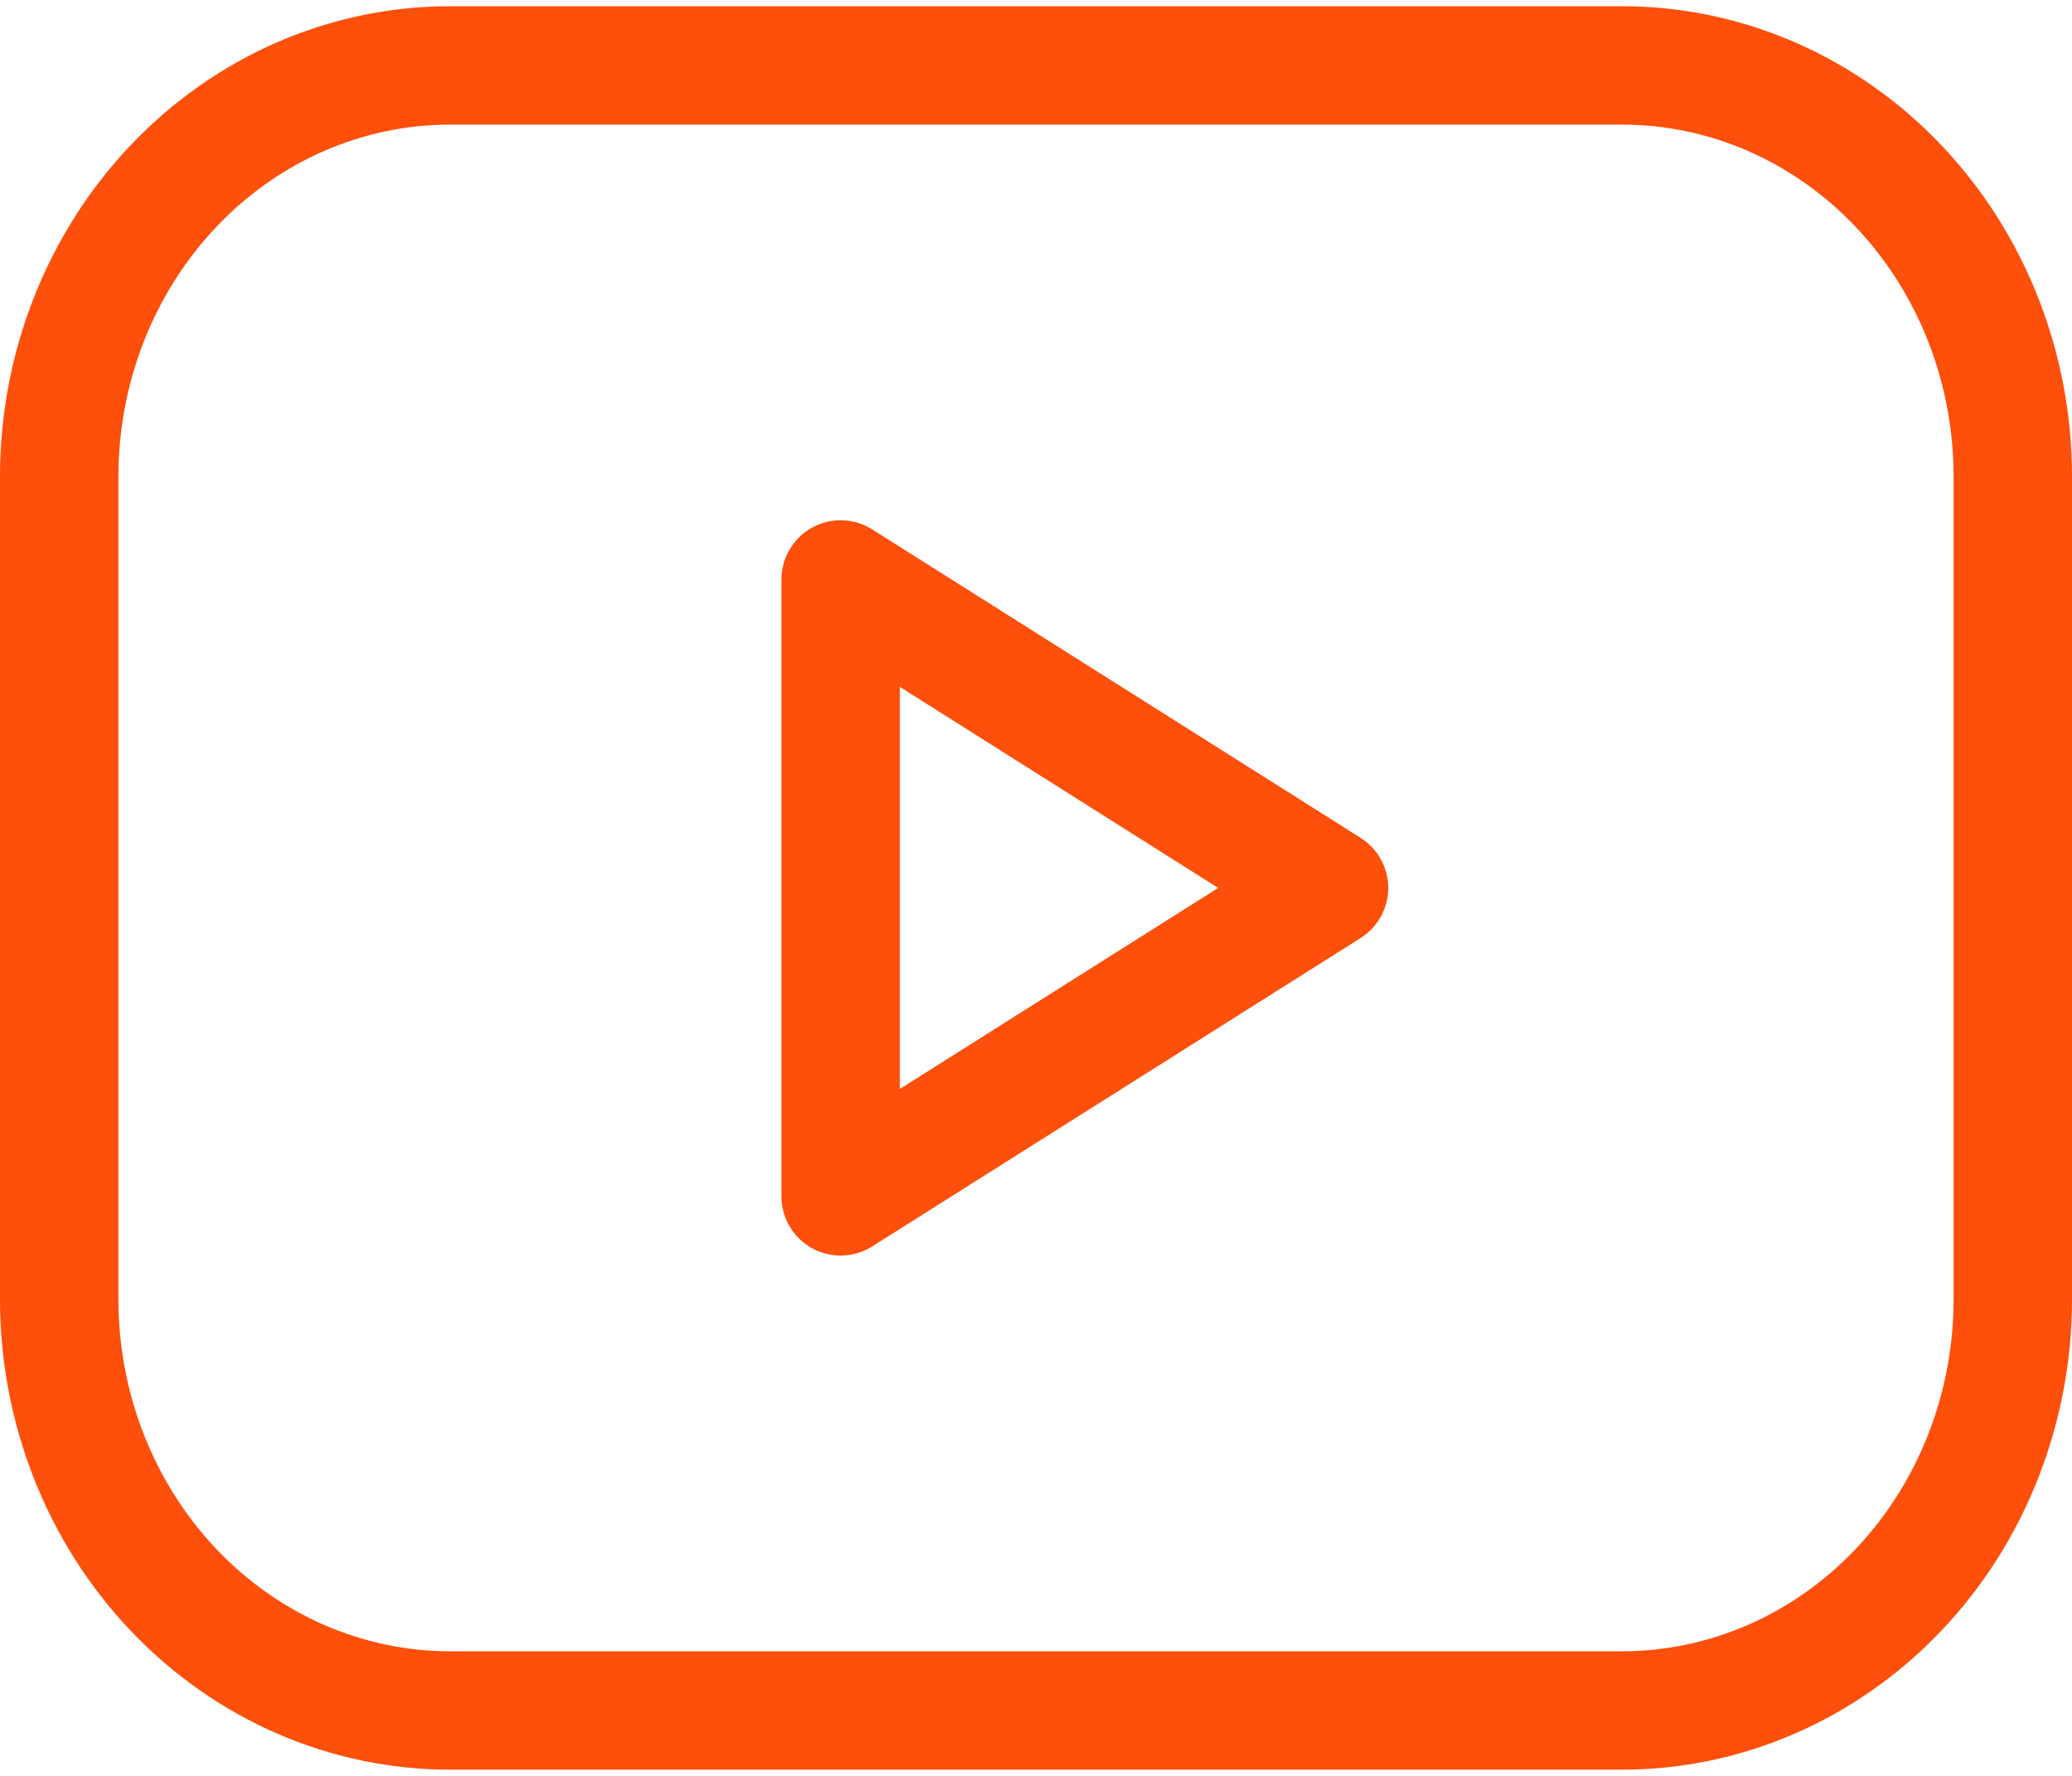 <svg width="35" height="30" viewBox="0 0 35 30" fill="none" xmlns="http://www.w3.org/2000/svg">
<path d="M1 8.053C1 6.21 1.695 4.443 2.933 3.14C4.171 1.837 5.85 1.105 7.6 1.105H27.4C29.15 1.105 30.829 1.837 32.067 3.14C33.305 4.443 34 6.21 34 8.053V21.947C34 23.79 33.305 25.557 32.067 26.86C30.829 28.163 29.15 28.895 27.4 28.895H7.6C5.85 28.895 4.171 28.163 2.933 26.86C1.695 25.557 1 23.79 1 21.947V8.053Z" stroke="#FE4F0B" stroke-width="2" stroke-linecap="round" stroke-linejoin="round"/>
<path d="M14.2 9.789L22.45 15L14.2 20.21V9.789Z" stroke="#FE4F0B" stroke-width="2" stroke-linecap="round" stroke-linejoin="round"/>
</svg>
